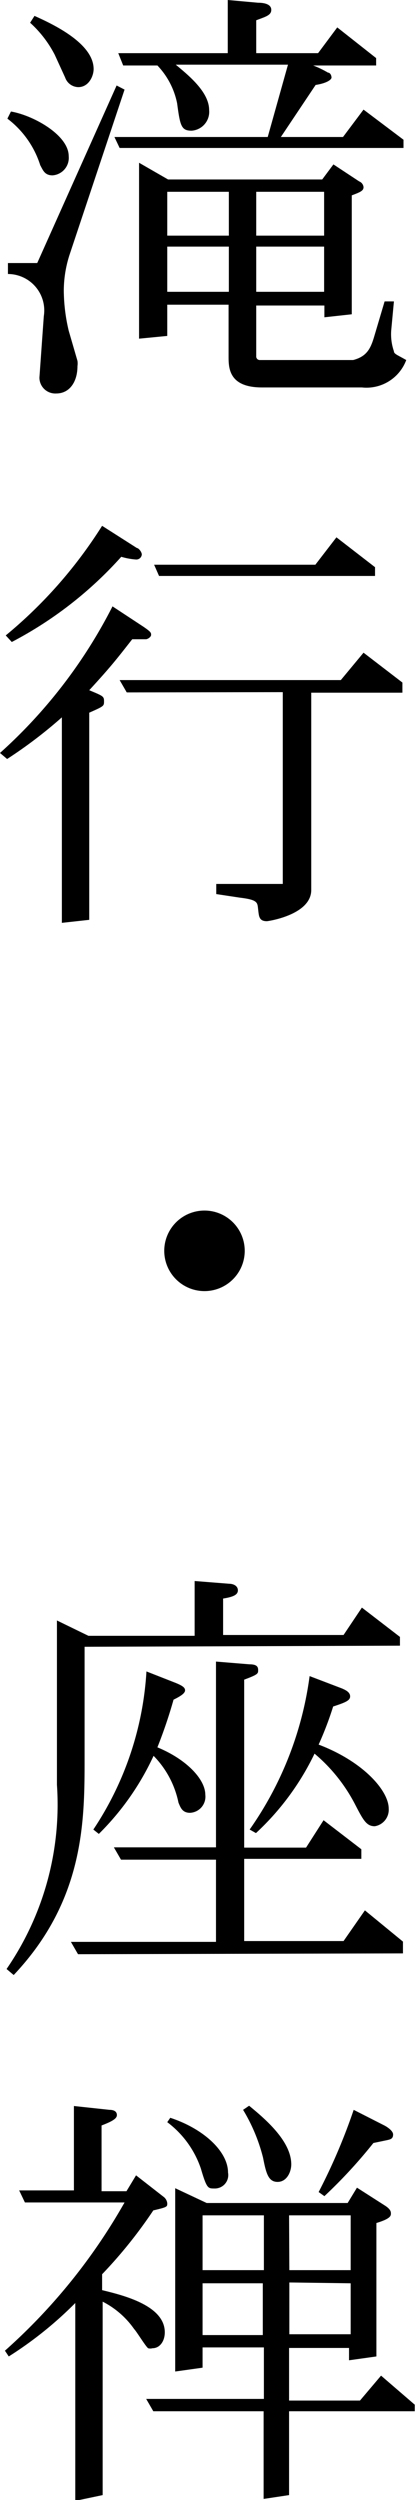 <svg xmlns="http://www.w3.org/2000/svg" viewBox="0 0 15.16 91.24"><title>アセット 8</title><g id="レイヤー_2" data-name="レイヤー 2"><g id="レイヤー_1-2" data-name="レイヤー 1"><path d="M.4,4.07c.82.14,2.11.86,2.11,1.63a.64.64,0,0,1-.59.7c-.29,0-.35-.19-.45-.37a3.43,3.43,0,0,0-1.2-1.7Zm4.15-.8-2,6a4.31,4.31,0,0,0-.22,1.34,6.56,6.56,0,0,0,.18,1.46l.32,1.1a.69.69,0,0,1,0,.19c0,.59-.3,1-.77,1a.58.58,0,0,1-.62-.58l.16-2.24A1.33,1.33,0,0,0,.29,10V9.6H1.36l2.9-6.48ZM1.26.58c.67.3,2.16,1,2.16,1.94,0,.26-.18.66-.56.66a.52.52,0,0,1-.48-.35L2,2A4.11,4.11,0,0,0,1.1.83ZM4.18,5h5.6l.74-2.64H6.42c.48.4,1.22,1,1.22,1.66A.69.69,0,0,1,7,4.77c-.38,0-.42-.18-.53-1a2.79,2.79,0,0,0-.72-1.38H4.5l-.18-.45h4V0L9.43.1c.24,0,.48.06.48.26S9.7.61,9.36.74v1.2h2.26l.7-.94,1.42,1.12v.27h-2.3a3.53,3.53,0,0,1,.54.26c.08,0,.13.1.13.18s-.18.21-.58.27L10.26,5h2.27l.75-1,1.46,1.1v.3H4.37Zm.9,7.36V5.94l1.06.61h5.63L12.18,6l.94.62a.25.25,0,0,1,.16.21c0,.13-.11.18-.43.3v4.34l-1,.11v-.43H9.36V13a.13.13,0,0,0,.14.14H12.9c.5-.13.64-.42.77-.86L14.05,11l.34,0-.1,1.07a1.91,1.91,0,0,0,.1.75c0,.1.14.14.45.32a1.55,1.55,0,0,1-1.62,1H9.57c-1.22,0-1.22-.72-1.22-1.14V11.12H6.11v1.14ZM6.11,7v1.6H8.36V7Zm0,2v1.65H8.36V9ZM9.36,7v1.6h2.48V7Zm0,2v1.65h2.48V9Z"/><path d="M0,27.48a18.38,18.38,0,0,0,4.11-5.35l1.14.75c.26.18.27.21.27.29s-.13.16-.19.16l-.5,0c-.58.74-.78,1-1.57,1.86.5.21.54.22.54.4s0,.18-.54.42v7.56l-1,.11V26.18a16.76,16.76,0,0,1-2,1.52Zm.21-4.29a16.74,16.74,0,0,0,3.52-4L5,20c.06,0,.18.14.18.24a.2.2,0,0,1-.21.18,2.45,2.45,0,0,1-.54-.1,14.18,14.18,0,0,1-4,3.11Zm4.42,2.08-.26-.45h8.08l.83-1,1.42,1.09v.37H11.37v7.2c0,.91-1.58,1.14-1.62,1.14-.29,0-.29-.18-.32-.43s0-.35-.67-.43l-.86-.13,0-.37h2.43v-7Zm1-4.66h5.89l.77-1,1.41,1.09v.32H5.81Z"/><path d="M7.49,44.18A1.47,1.47,0,1,1,6,45.65,1.47,1.47,0,0,1,7.49,44.18Z"/><path d="M3.09,60.1v4.07c0,2.27,0,5.17-2.59,7.91l-.26-.22a10.58,10.58,0,0,0,1.84-6.72v-6l1.15.56H7.11v-2l1.26.1c.16,0,.32.08.32.24s-.16.24-.54.3v1.33h4.4l.67-1,1.39,1.07v.32ZM2.85,71.32l-.26-.45h5.3v-3H4.42l-.26-.45H7.89V60.64l1.22.1c.26,0,.32.08.32.21s0,.16-.51.35v6.13h2.26l.64-1,1.38,1.06v.35H8.92v3h3.63l.78-1.12,1.39,1.14v.43Zm.56-4.55A11.64,11.64,0,0,0,5.35,61l1.07.42c.27.11.34.18.34.27s-.11.19-.42.34a17.67,17.67,0,0,1-.59,1.74c1.09.45,1.75,1.18,1.75,1.73a.59.59,0,0,1-.56.66c-.29,0-.35-.21-.42-.37a3.42,3.42,0,0,0-.91-1.71,9.75,9.75,0,0,1-2,2.85Zm5.71,0a12.62,12.62,0,0,0,2.19-5.6l1.18.45c.14.06.3.14.3.29s-.16.22-.62.37a12.35,12.35,0,0,1-.53,1.39c1.63.62,2.56,1.68,2.56,2.34a.61.61,0,0,1-.51.64c-.3,0-.42-.22-.71-.78A6.05,6.05,0,0,0,11.49,64,9.63,9.63,0,0,1,9.35,66.9Z"/><path d="M.18,85.79a21.19,21.19,0,0,0,4.37-5.41H.91L.7,79.94h2V76.86L4,77c.19,0,.27.08.27.19s-.11.21-.56.38v2.4h.91l.35-.58,1,.78a.34.34,0,0,1,.14.24c0,.13,0,.14-.51.26A17,17,0,0,1,3.73,83v.58c.78.19,2.29.56,2.29,1.54,0,.32-.18.58-.45.58a.29.29,0,0,1-.16,0c-.1-.08-.42-.61-.51-.7a3.15,3.15,0,0,0-1.15-1l0,7.06-1,.21V84.05A13.83,13.83,0,0,1,.32,86ZM5.6,88l-.26-.45H9.64V85.67H7.4v.74l-1,.14V79.86l1.15.54h5.15l.34-.56,1,.64c.21.13.24.22.24.3s0,.19-.53.35V86l-1,.14v-.45H10.56v1.92h2.59l.77-.91,1.23,1.06V88H10.56v3.06l-.93.14V88Zm.62-10.71c1.22.4,2.11,1.23,2.11,2a.49.49,0,0,1-.51.58c-.22,0-.27,0-.48-.72a3.53,3.53,0,0,0-1.23-1.7ZM7.4,80.85v2H9.64v-2Zm0,2.48v1.89H9.6l0-1.89Zm1.7-6.48c.56.46,1.54,1.28,1.54,2.14,0,.27-.16.64-.5.64s-.42-.32-.53-.88A6.36,6.36,0,0,0,8.88,77Zm1.47,6h2.24v-2H10.56Zm0,.45v1.89h2.24V83.33ZM11.64,80a21.45,21.45,0,0,0,1.28-3l1.14.58s.3.16.3.32-.1.18-.24.21l-.48.1a18.09,18.09,0,0,1-1.79,1.94Z"/></g></g></svg>